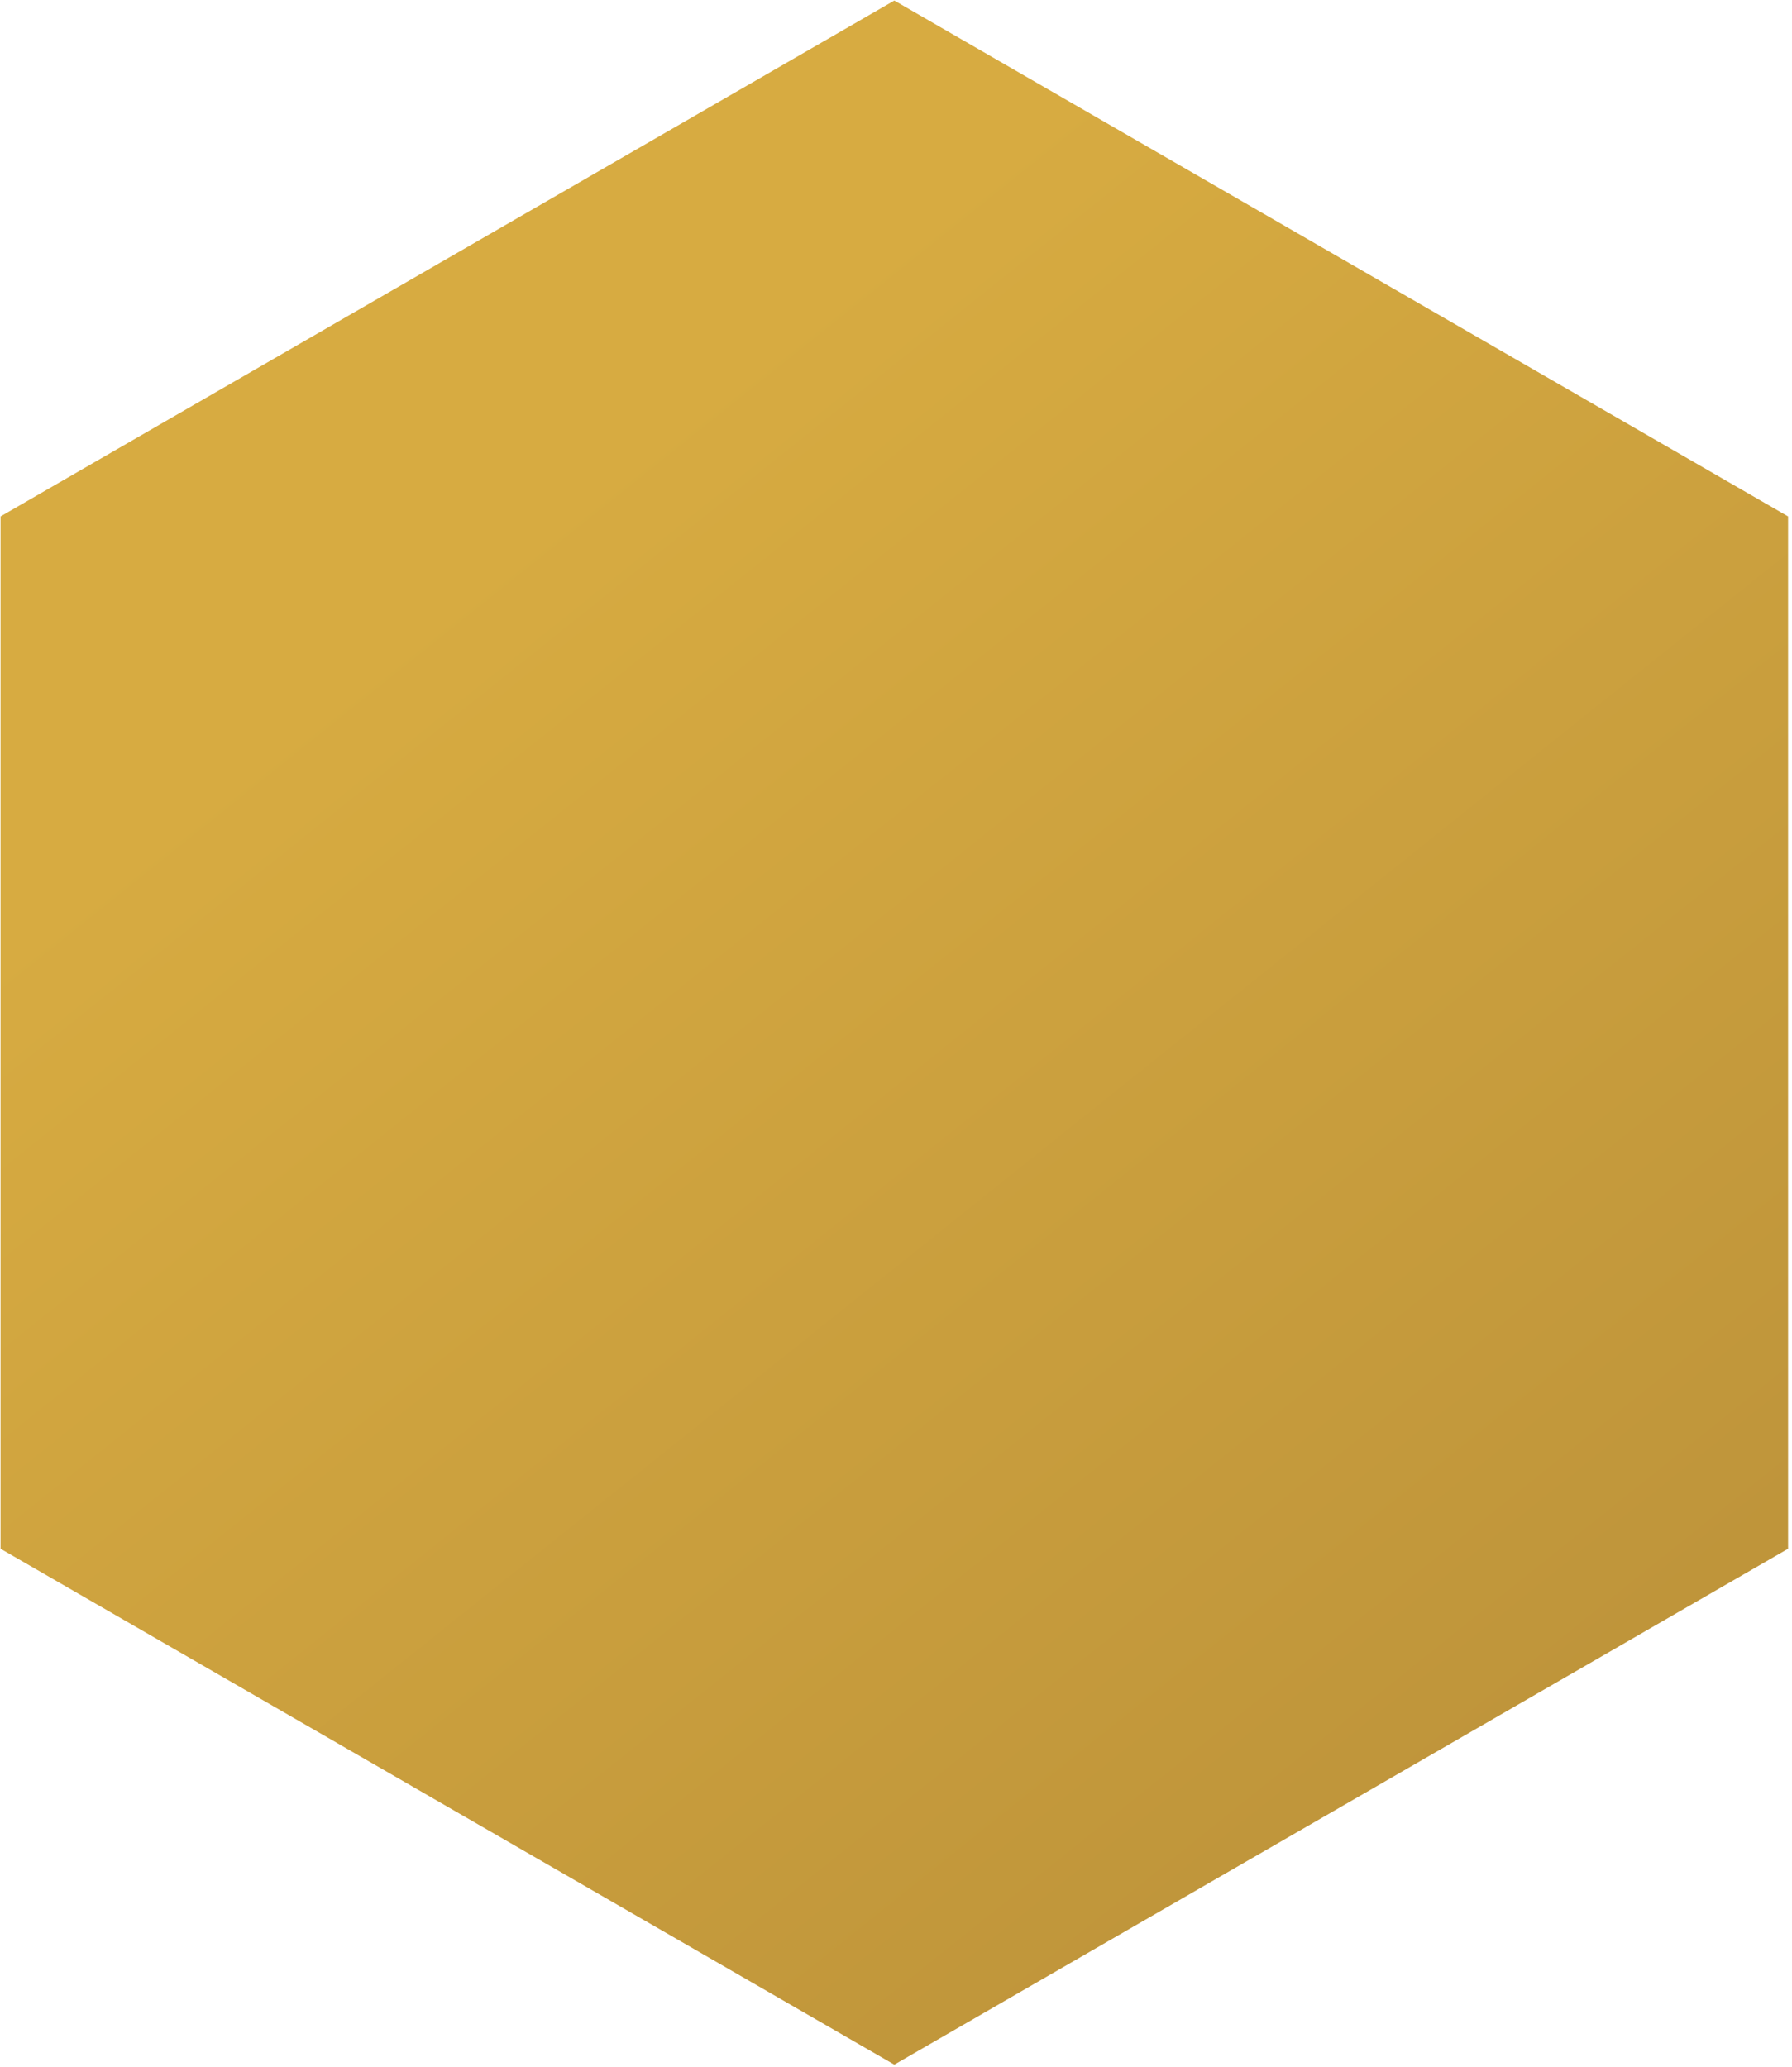 <?xml version="1.0" encoding="UTF-8"?> <svg xmlns="http://www.w3.org/2000/svg" version="1.2" viewBox="0 0 320 369" width="320" height="369"><title>Path 3803</title><defs><linearGradient id="g1" x2="1" gradientUnits="userSpaceOnUse" gradientTransform="matrix(-784.32,-1052.259,1346.748,-1003.822,1462.1,710.459)"><stop offset="0" stop-color="#664322"></stop><stop offset="1" stop-color="#d7ab41"></stop></linearGradient></defs><style> .s0 { fill: url(#g1) } </style><path id="Path 3790" class="s0" d="m319.3 92.2v184.3l-159.6 92.1-159.6-92.1v-184.3l159.6-92.1zm1820.5 0v184.2l-159.6 92.2-159.6-92.2v-184.2l159.6-92.2zm-9.6 5.6v86.6 86.6l-75 43.2-75 43.3-75-43.3-75-43.2v-86.6-86.6l75-43.3 75-43.3 75 43.3zm-354.5-5.6v184.3l-159.6 92.1-159.6-92.1v-184.3l159.6-92.1zm-9.6 5.5v86.6 86.6l-75 43.3-75 43.3-74.9-43.3-75-43.3v-86.6-86.6l75-43.3 74.9-43.3 75 43.3zm-354.5-5.5v184.3l-159.6 92.1-159.5-92.1v-184.3l159.5-92.2zm-9.6 5.6v86.6 86.6l-74.9 43.3-75 43.3-75-43.3-75-43.3v-86.6-86.6l75-43.3 75-43.3 75 43.3zm-354.6-5.5v184.2l-159.5 92.2-159.6-92.2v-184.2l159.6-92.2zm-9.6 5.6v86.5 86.6l-75 43.3-75 43.3-75-43.3-75-43.3v-86.6-86.5l75-43.3 75-43.3 75 43.3zm-354.5-5.6v184.3l-159.6 92.1-159.6-92.1v-184.3l159.6-92.1zm-9.6 5.5v86.6 86.6l-75 43.3-75 43.3-75-43.3-75-43.3v-86.6-86.6l75-43.3 75-43.3 75 43.3zm-364.1 0v86.6 86.6l-75 43.3-75 43.3-75-43.3-75-43.3v-86.6-86.6l75-43.3 75-43.3 75 43.3z"></path></svg> 